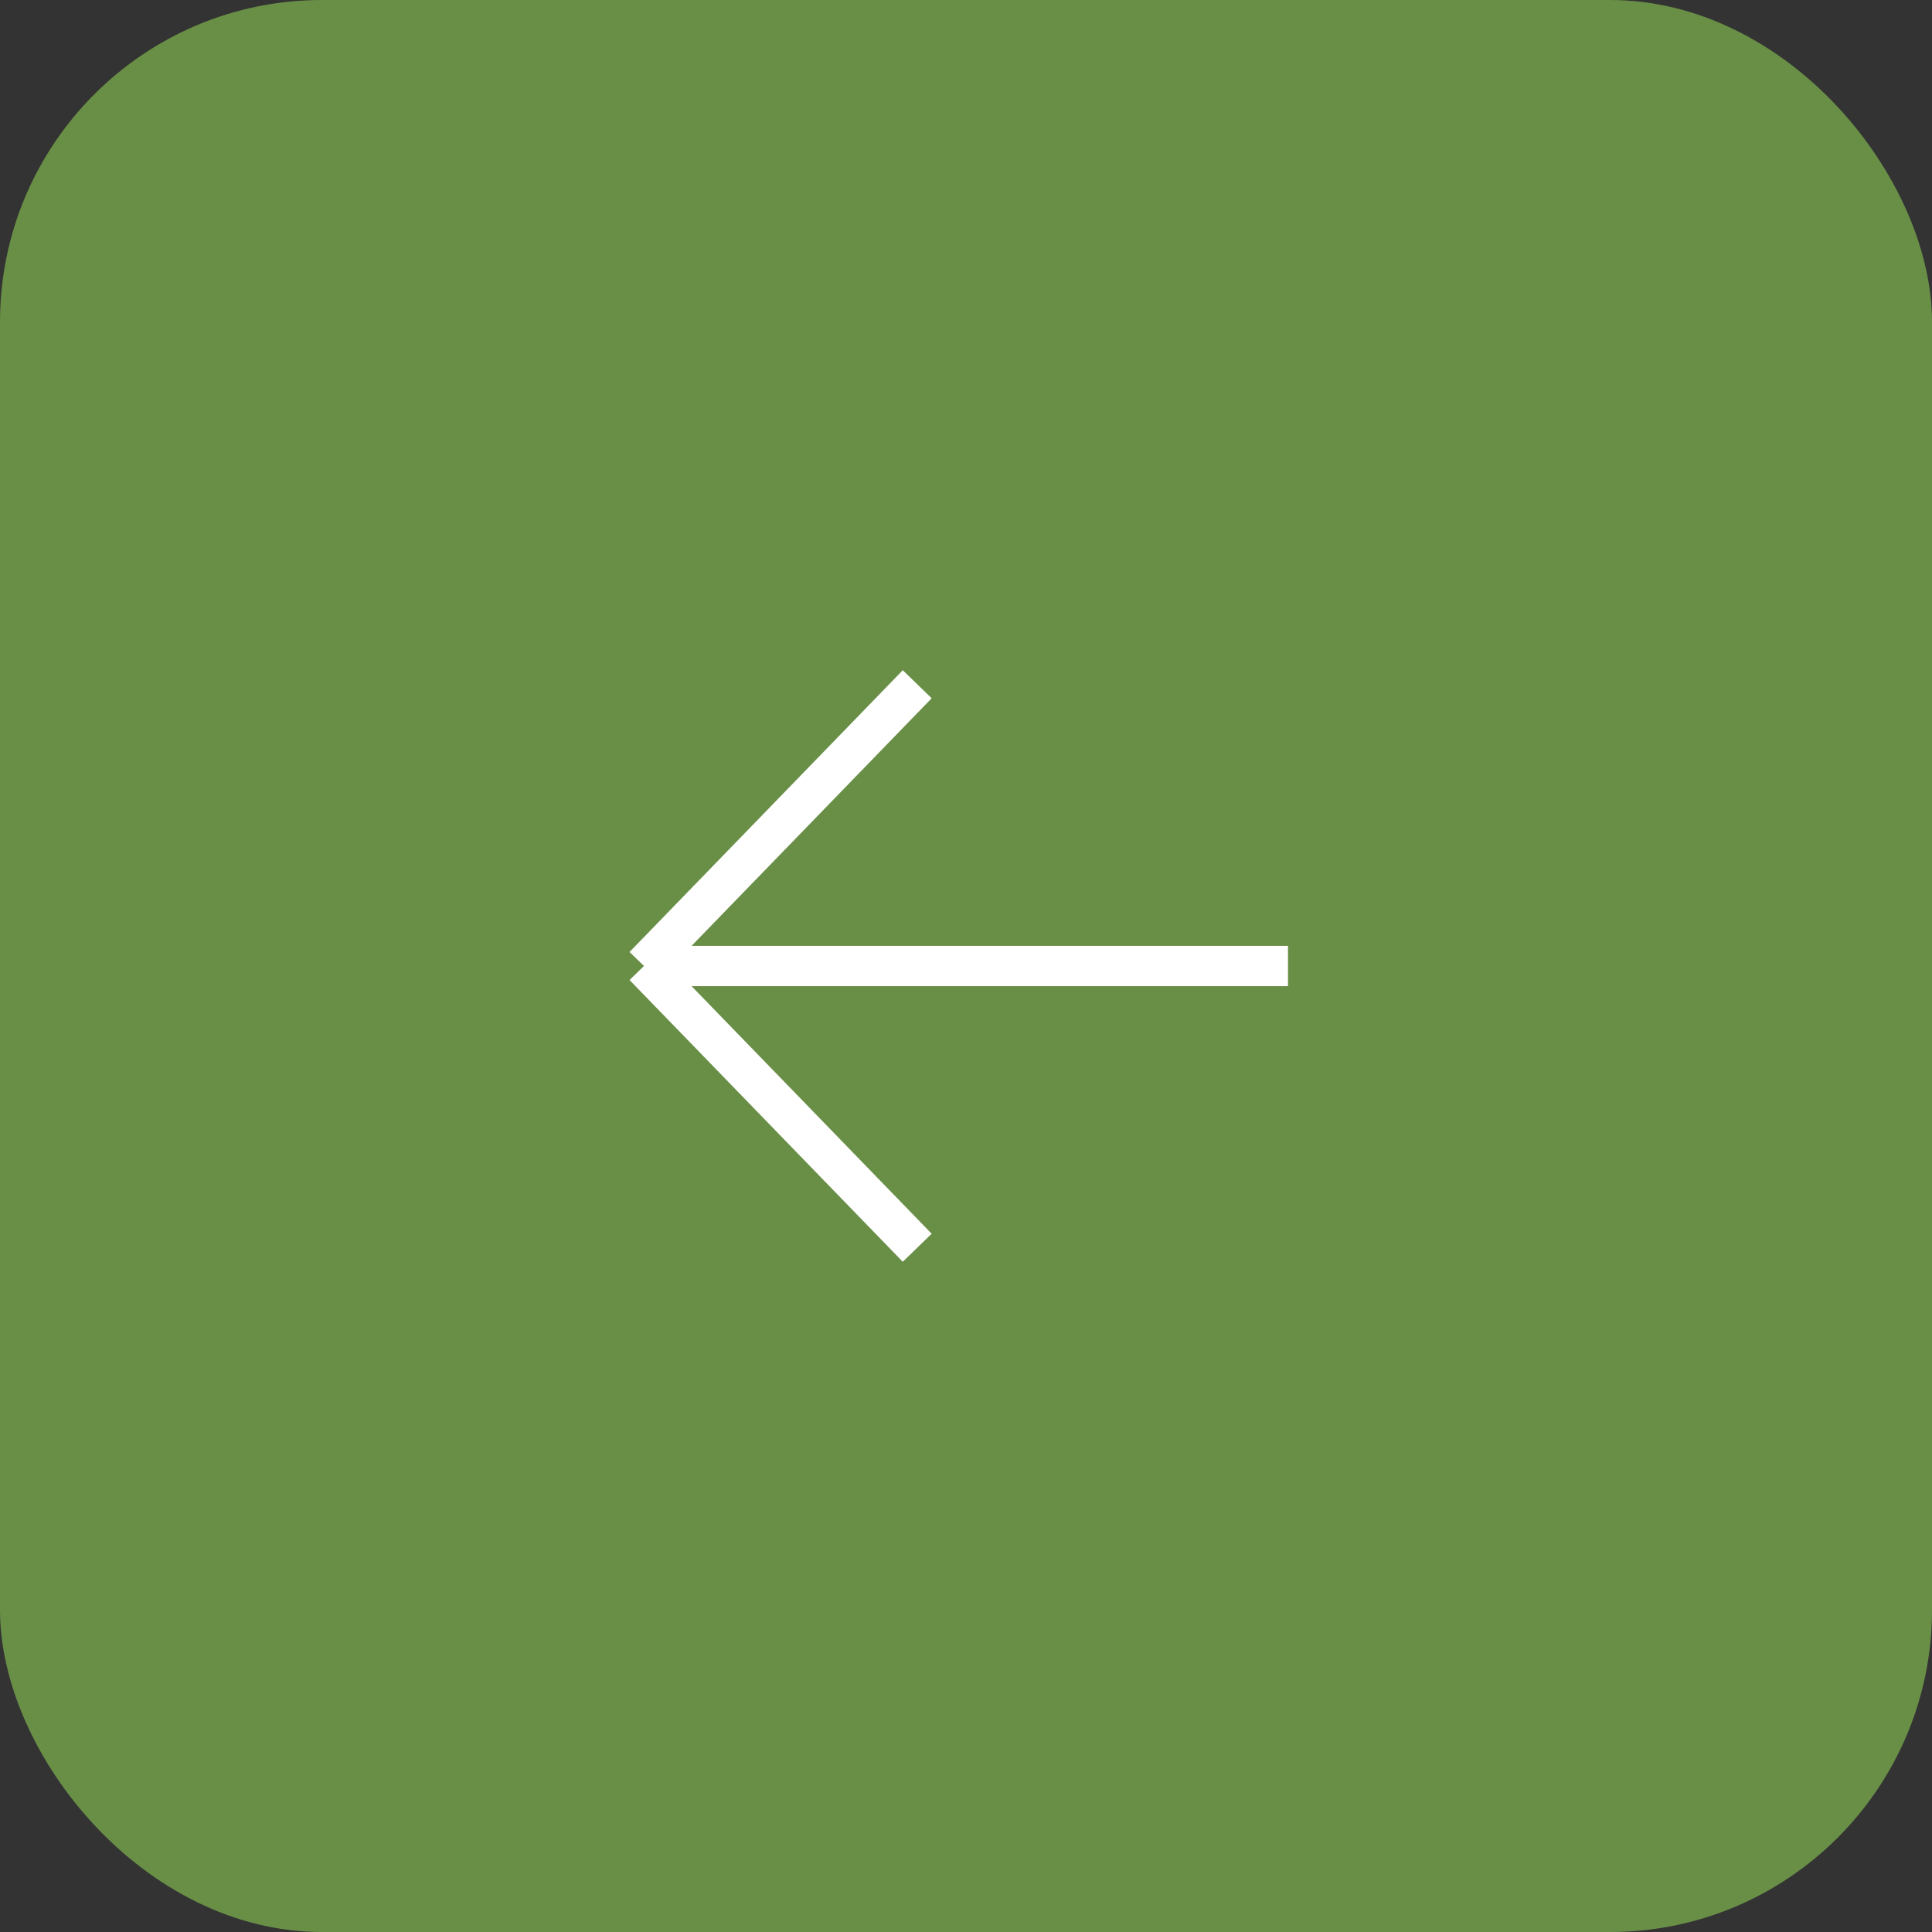 <?xml version="1.0" encoding="UTF-8"?> <svg xmlns="http://www.w3.org/2000/svg" width="48" height="48" viewBox="0 0 48 48" fill="none"><rect x="0" y="0" width="48" height="48" fill="#333333" stroke="none"/> <rect width="48" height="48" rx="8" fill="#698F47"></rect> <path d="M16 24L22.788 17M16 24L22.788 31M16 24H32" stroke="white"></path> </svg> 